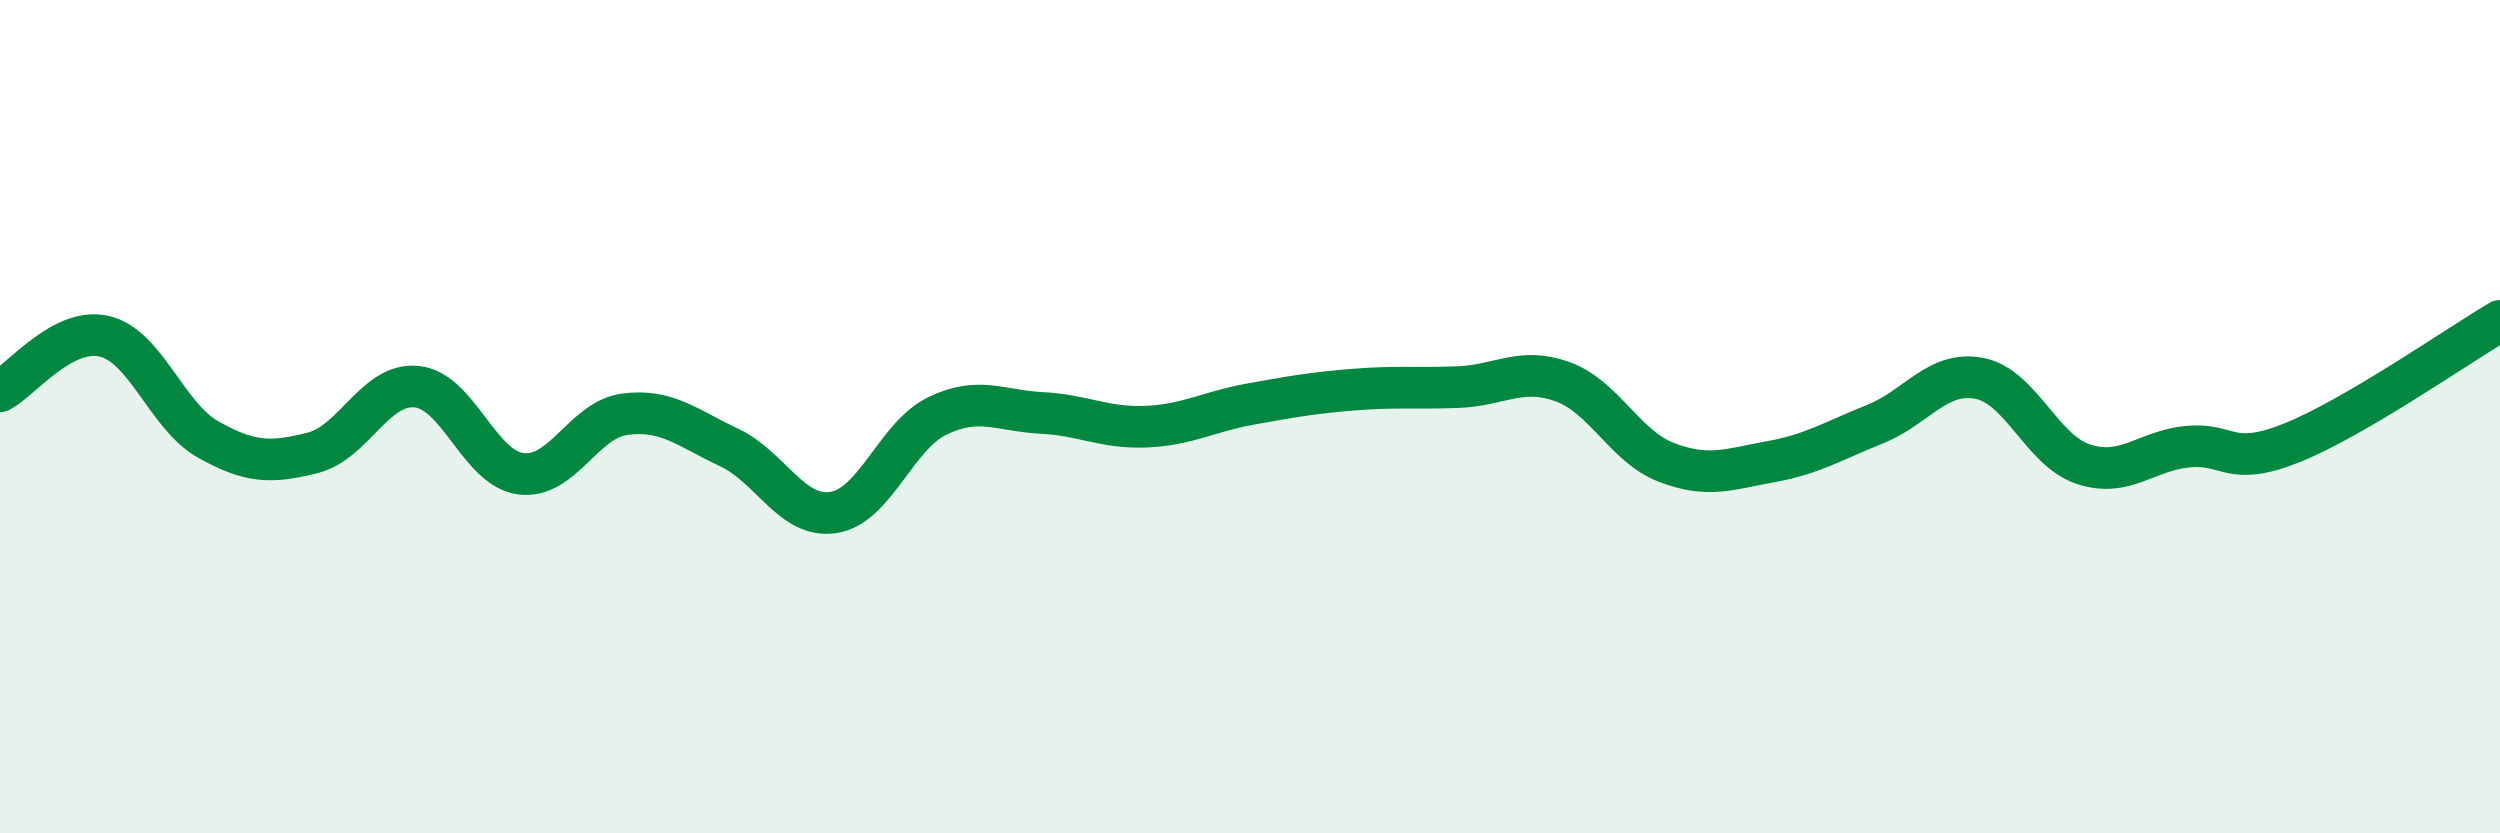 
    <svg width="60" height="20" viewBox="0 0 60 20" xmlns="http://www.w3.org/2000/svg">
      <path
        d="M 0,9.39 C 0.5,9.13 1.5,7.84 2.5,8.07 C 3.5,8.3 4,9.99 5,10.55 C 6,11.11 6.5,11.12 7.5,10.87 C 8.5,10.62 9,9.18 10,9.28 C 11,9.38 11.5,11.24 12.5,11.37 C 13.5,11.5 14,10.07 15,9.94 C 16,9.81 16.5,10.27 17.5,10.74 C 18.5,11.21 19,12.45 20,12.3 C 21,12.15 21.5,10.46 22.5,9.98 C 23.5,9.5 24,9.86 25,9.91 C 26,9.96 26.5,10.28 27.5,10.24 C 28.5,10.2 29,9.88 30,9.7 C 31,9.52 31.5,9.43 32.5,9.35 C 33.5,9.27 34,9.33 35,9.29 C 36,9.25 36.5,8.8 37.5,9.16 C 38.5,9.52 39,10.72 40,11.1 C 41,11.48 41.5,11.26 42.5,11.08 C 43.5,10.9 44,10.58 45,10.18 C 46,9.78 46.5,8.89 47.5,9.08 C 48.5,9.27 49,10.81 50,11.14 C 51,11.47 51.5,10.82 52.5,10.72 C 53.5,10.62 53.5,11.23 55,10.63 C 56.5,10.03 59,8.29 60,7.7L60 20L0 20Z"
        fill="#008740"
        opacity="0.1"
        stroke-linecap="round"
        stroke-linejoin="round"
      />
      <path
        d="M 0,9.39 C 0.5,9.13 1.5,7.84 2.5,8.07 C 3.5,8.3 4,9.99 5,10.55 C 6,11.11 6.5,11.12 7.5,10.87 C 8.5,10.62 9,9.18 10,9.28 C 11,9.38 11.5,11.24 12.5,11.37 C 13.5,11.5 14,10.07 15,9.94 C 16,9.81 16.5,10.27 17.5,10.74 C 18.5,11.21 19,12.45 20,12.3 C 21,12.15 21.5,10.46 22.5,9.98 C 23.5,9.5 24,9.86 25,9.91 C 26,9.96 26.5,10.28 27.5,10.24 C 28.5,10.2 29,9.88 30,9.7 C 31,9.52 31.5,9.43 32.5,9.35 C 33.5,9.27 34,9.33 35,9.29 C 36,9.25 36.5,8.8 37.5,9.16 C 38.5,9.52 39,10.72 40,11.1 C 41,11.48 41.5,11.26 42.5,11.08 C 43.5,10.9 44,10.58 45,10.18 C 46,9.78 46.5,8.89 47.5,9.08 C 48.5,9.27 49,10.81 50,11.14 C 51,11.47 51.5,10.82 52.5,10.72 C 53.5,10.62 53.5,11.23 55,10.63 C 56.5,10.03 59,8.29 60,7.7"
        stroke="#008740"
        stroke-width="1"
        fill="none"
        stroke-linecap="round"
        stroke-linejoin="round"
      />
    </svg>
  